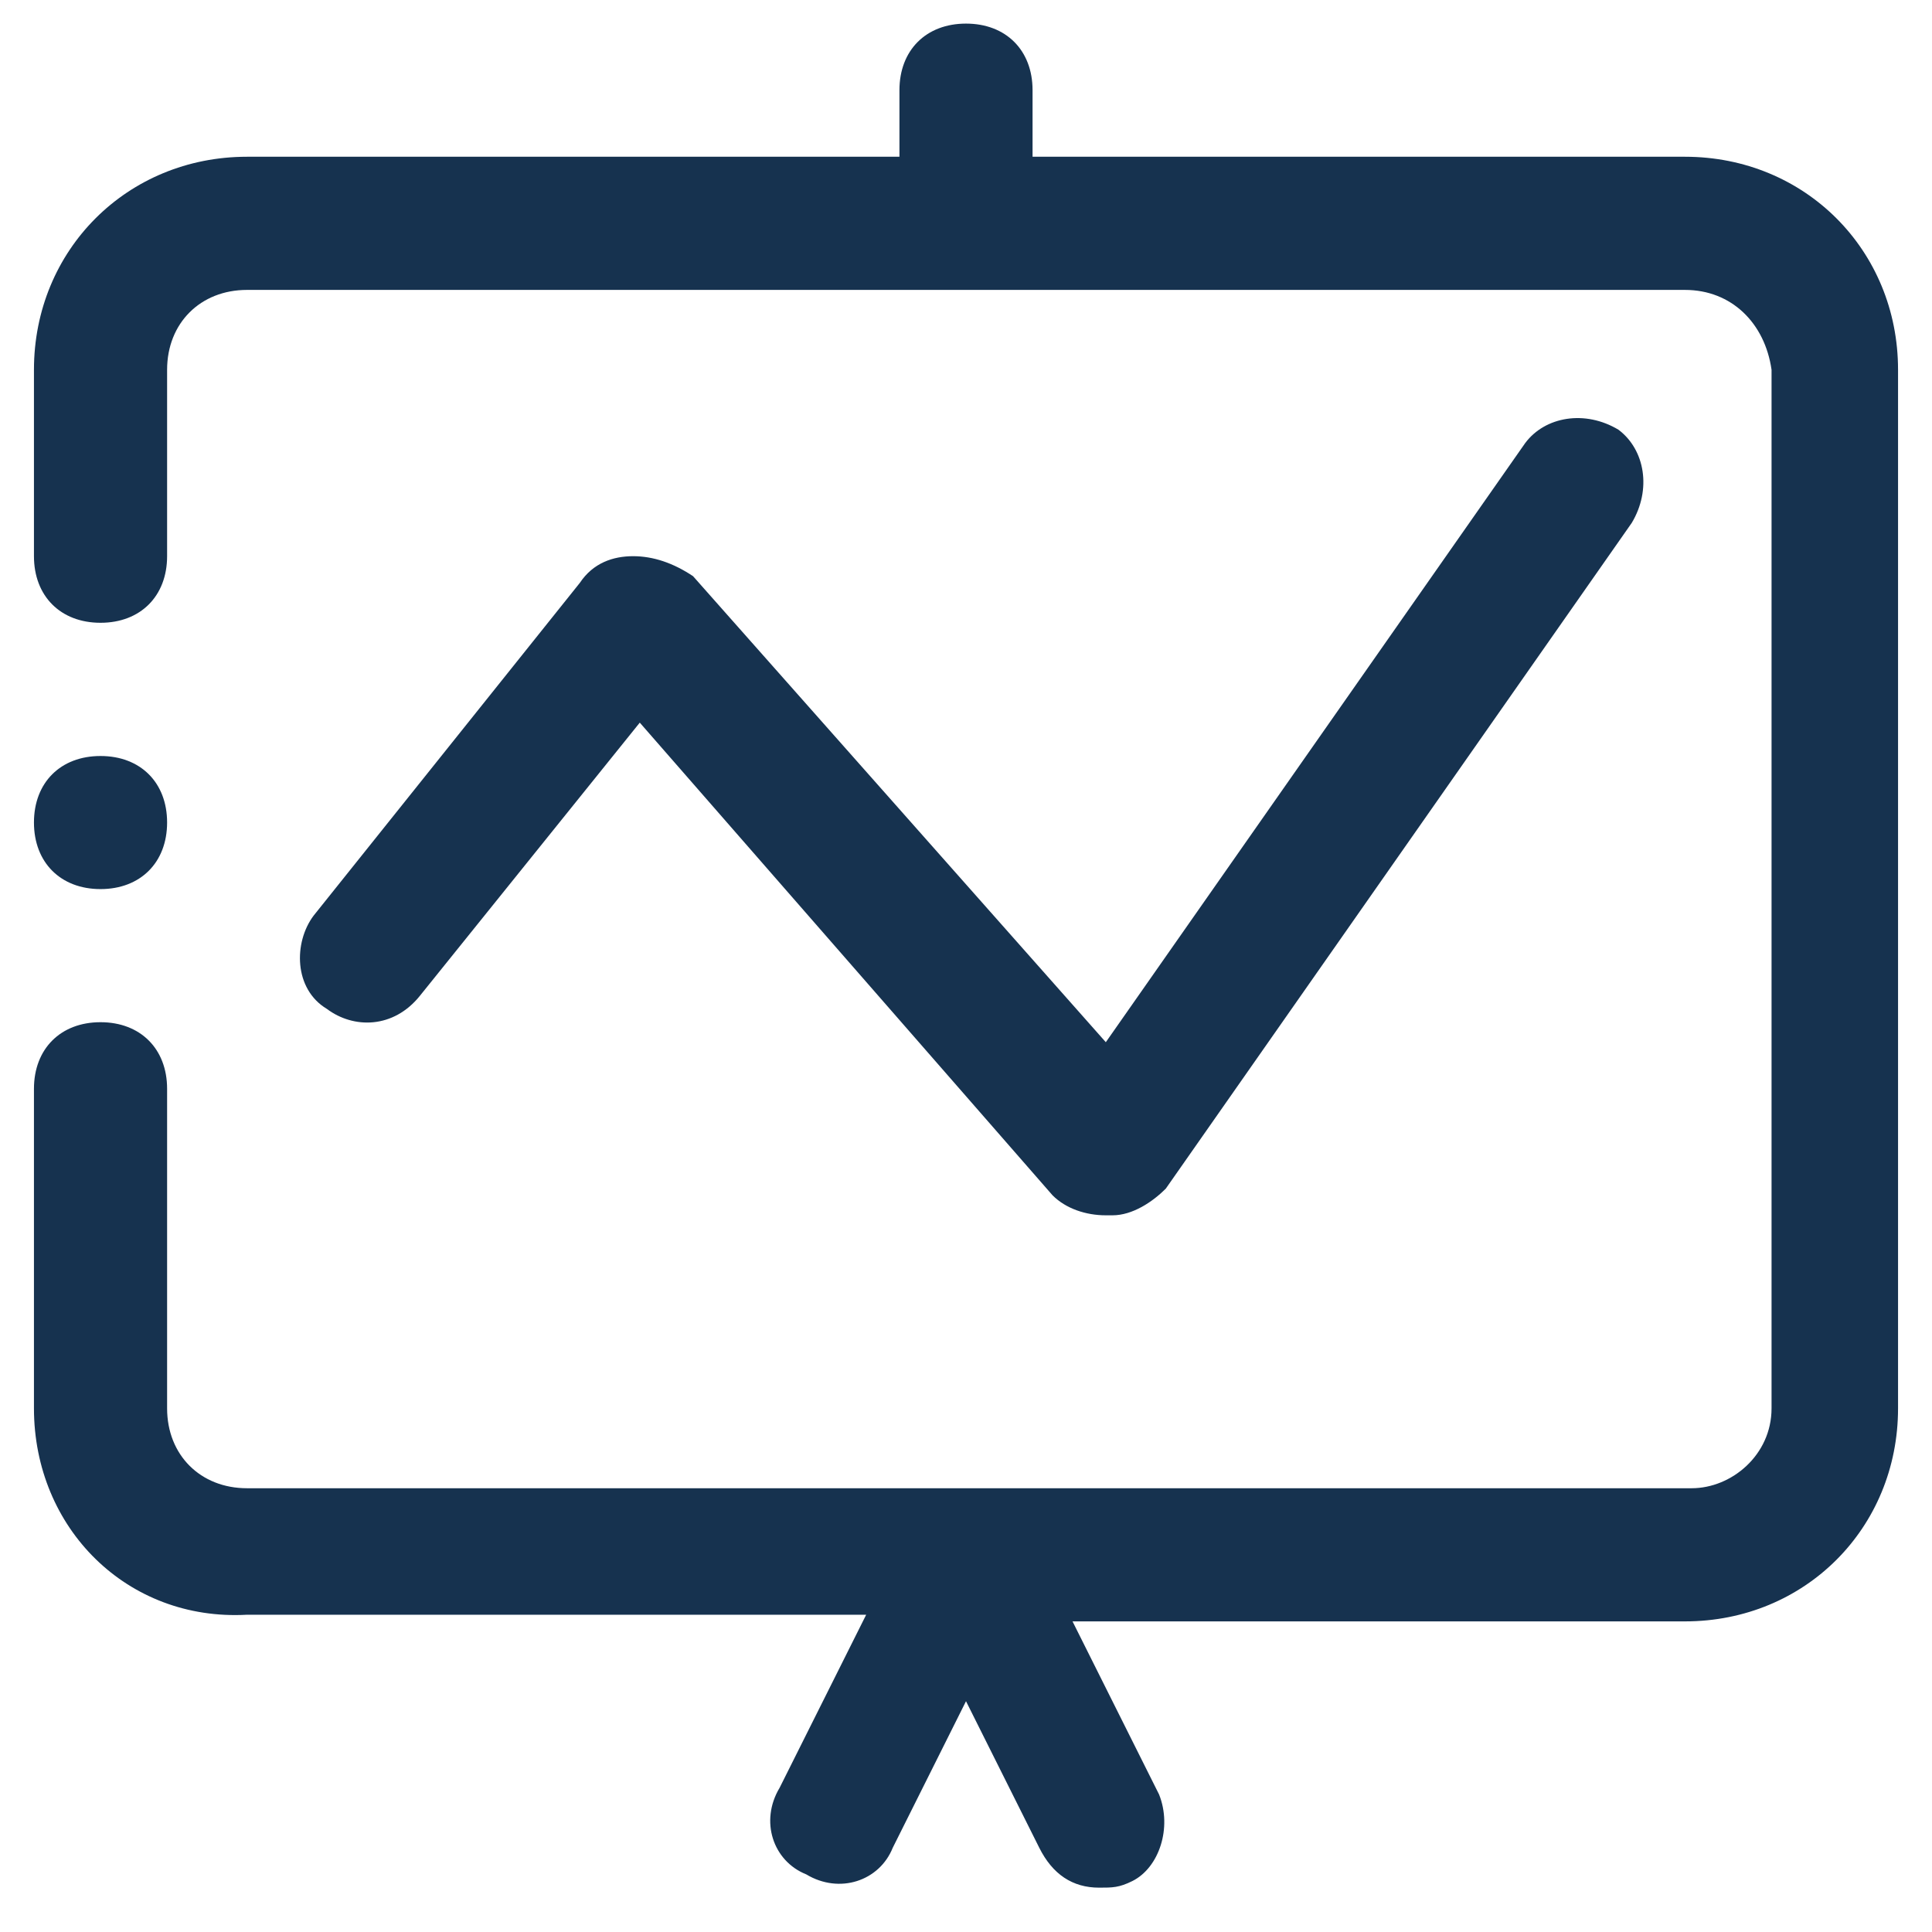 <svg xmlns="http://www.w3.org/2000/svg" id="Layer_1" data-name="Layer 1" viewBox="0 0 1200 1200"><defs><style>.cls-1{fill:#16324f;}.cls-2{fill:none;}</style></defs><title>presentations</title><path class="cls-1" d="M1178.91,232.1V877.19c0,74.42-57.89,132.31-132.33,132.31H666.16L719.92,1117c8.26,20.68,0,45.49-16.54,53.76-8.28,4.13-12.41,4.13-20.68,4.13q-24.81,0-37.21-24.81l-45.49-91-45.49,91c-8.27,20.68-33.08,29-53.75,16.55-20.68-8.28-28.94-33.08-16.54-53.76L538,1005.37H153.42C79,1009.5,21.09,951.61,21.09,877.19V678.7c0-24.81,16.54-41.36,41.34-41.36s41.36,16.55,41.36,41.36V877.19c0,28.95,20.68,49.61,49.63,49.61h897.31c24.8,0,49.61-20.66,49.61-49.61V232.1c-4.13-28.94-24.81-49.6-53.76-49.6H153.42c-28.95,0-49.63,20.66-49.63,49.6V347.89c0,24.81-16.55,41.36-41.36,41.36S21.09,372.7,21.09,347.89V232.1C21.09,157.68,79,99.79,153.42,99.79H558.66V58.43c0-24.8,16.53-41.34,41.34-41.34s41.34,16.54,41.34,41.34V99.79h405.24C1121,99.79,1178.91,157.68,1178.91,232.1Zm-918,388.71L397.38,451.27,653.76,744.86c8.26,8.27,20.68,12.42,33.08,12.42H691c12.41,0,24.81-8.29,33.08-16.55L1013.5,327.22c12.42-20.68,8.29-45.49-8.26-57.89-20.68-12.41-45.49-8.28-57.89,8.27L686.84,649.76,430.46,360.3q-18.58-12.39-37.21-12.41c-12.42,0-24.82,4.15-33.08,16.54L194.76,571.19c-12.4,16.54-12.4,45.49,8.27,57.89C219.57,641.49,244.39,641.49,260.92,620.81ZM62.43,554.66c24.81,0,41.36-16.55,41.36-41.36S87.24,472,62.43,472,21.09,488.48,21.09,513.3,37.63,554.66,62.43,554.66Z" transform="translate(0 -2.43)"></path><rect class="cls-2" width="1200" height="1200"></rect></svg>